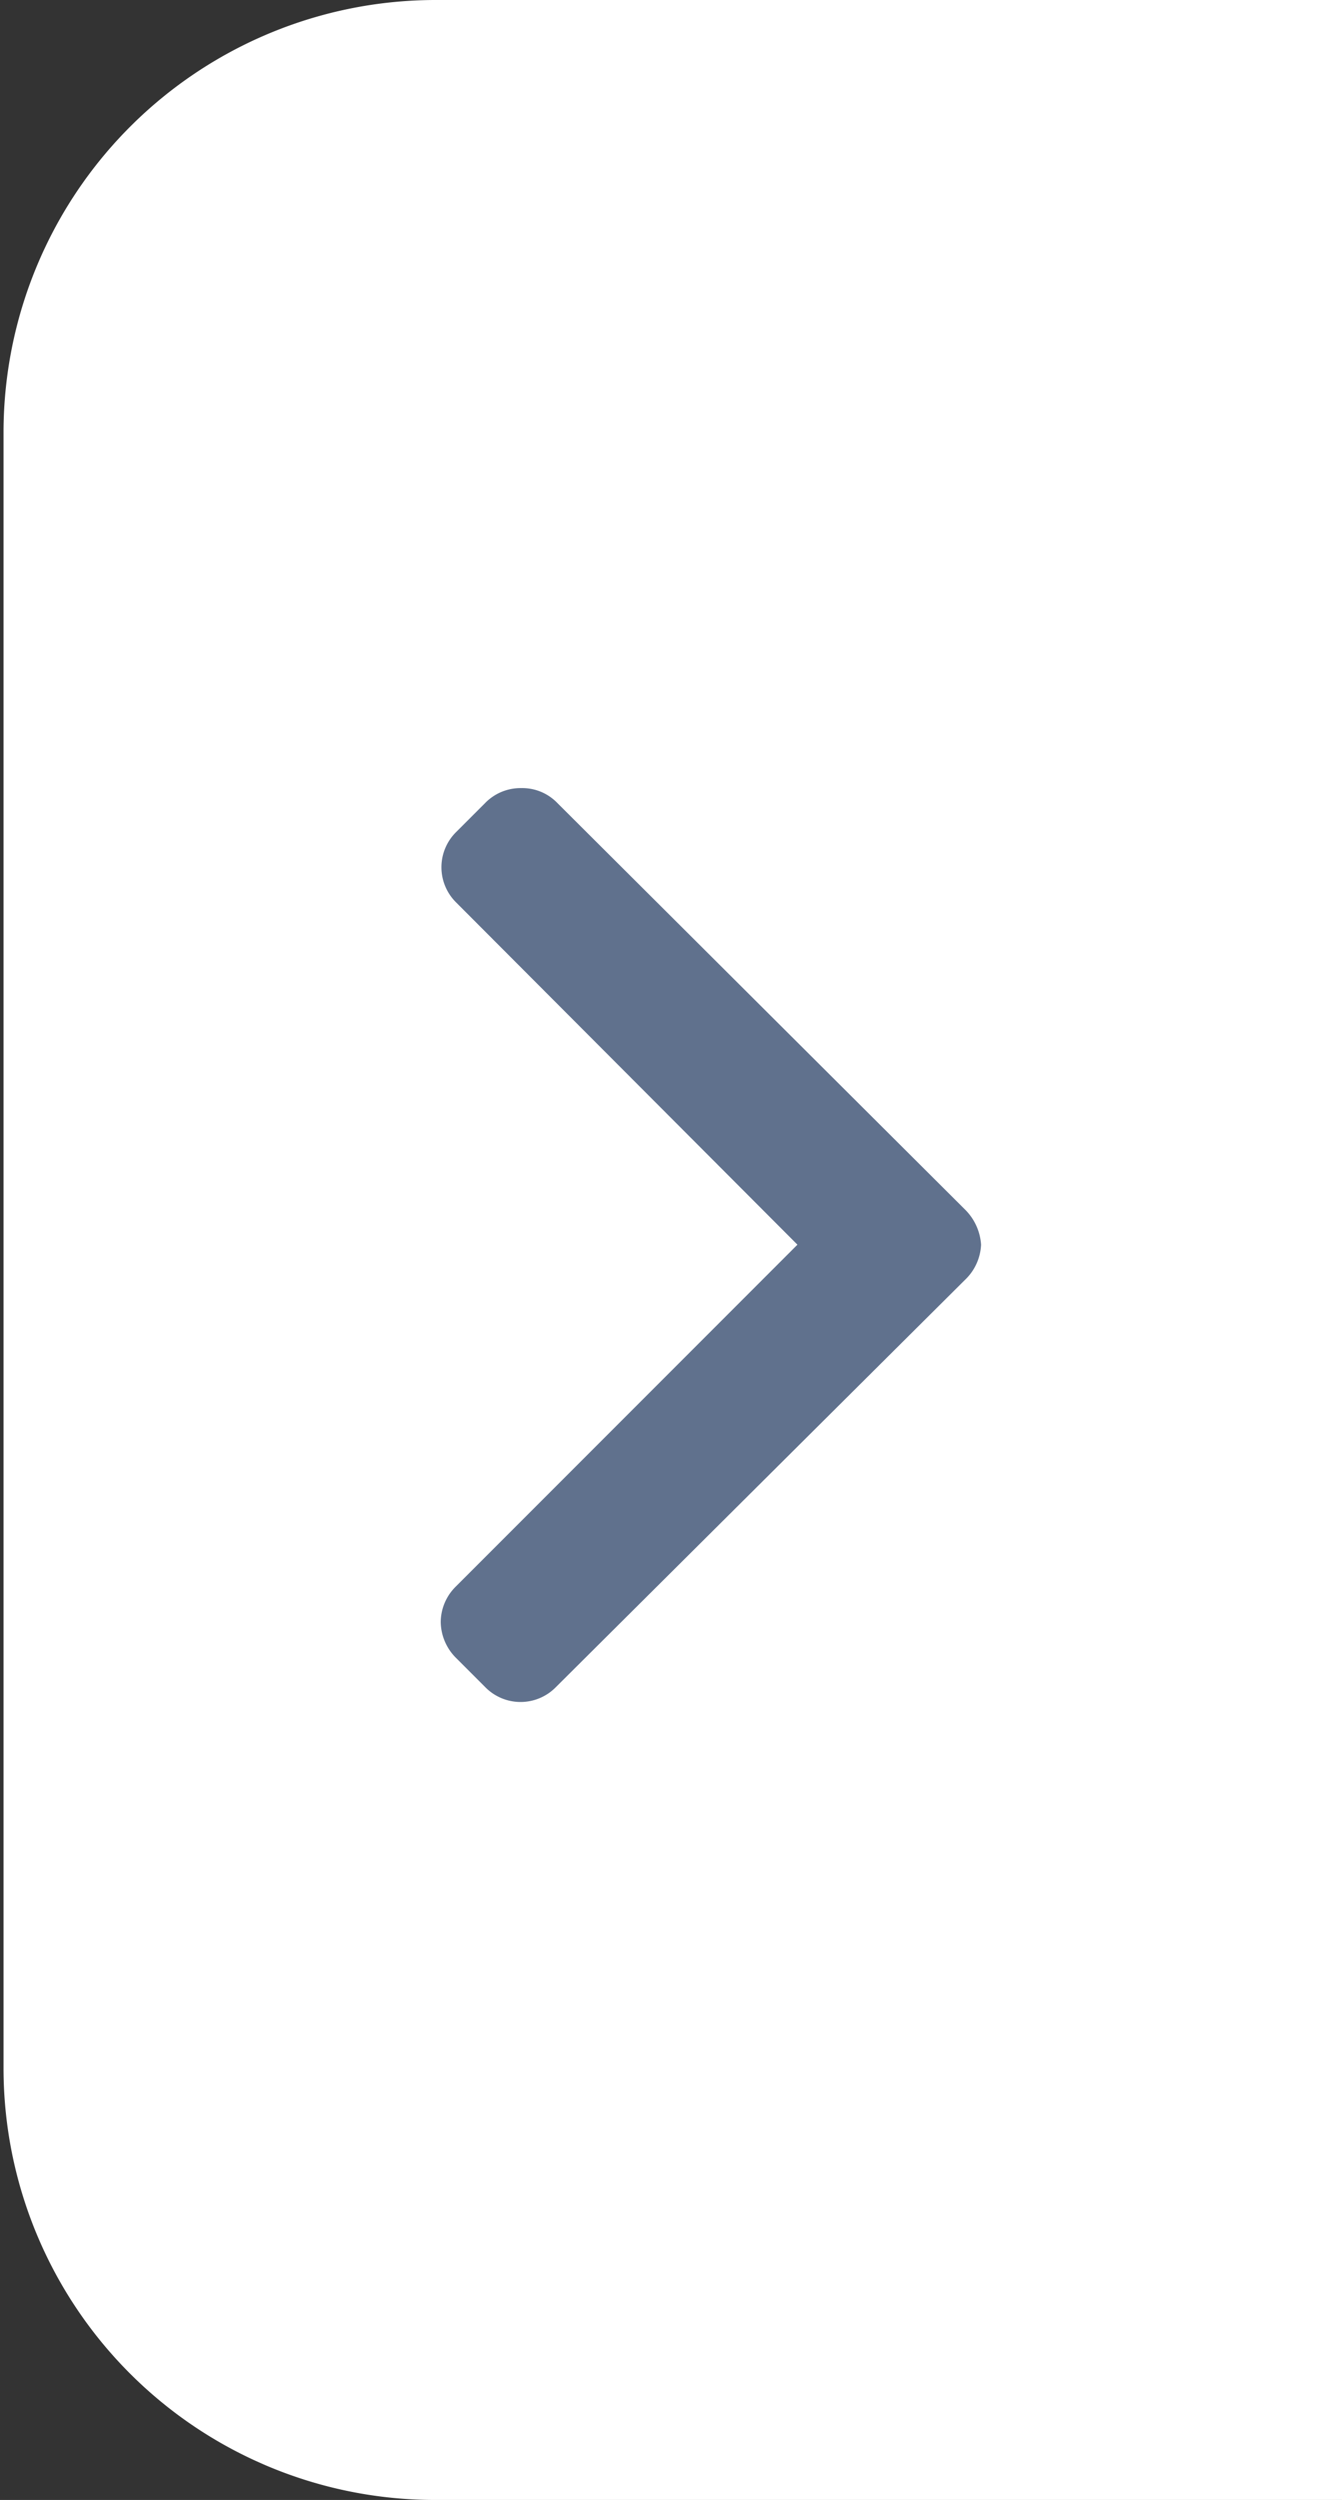<svg id="Layer_1" data-name="Layer 1" xmlns="http://www.w3.org/2000/svg" viewBox="0 0 19 35.37"><rect x="0" y="0" width="19" height="35.37" fill="#333333" stroke="none"/><defs><style>.cls-1{fill:#fff;}.cls-2{fill:#60718d;}</style></defs><g id="close_tab" data-name="close tab"><path class="cls-1" d="M259.84,232.71v35.37H247a6.11,6.11,0,0,1-6.11-6.11V238.82a6.12,6.12,0,0,1,6.11-6.11Z" transform="translate(-240.84 -232.71)"/></g><path class="cls-2" d="M247.72,244.06l-.42.42a.7.7,0,0,0,0,1l4.83,4.84-4.84,4.84a.71.71,0,0,0-.21.5.73.73,0,0,0,.21.5l.42.42a.7.7,0,0,0,1,0l5.79-5.76a.73.73,0,0,0,.23-.5h0a.77.77,0,0,0-.23-.5l-5.77-5.75a.69.69,0,0,0-.51-.21A.7.7,0,0,0,247.72,244.06Z" transform="translate(-240.84 -232.71)"/></svg>
